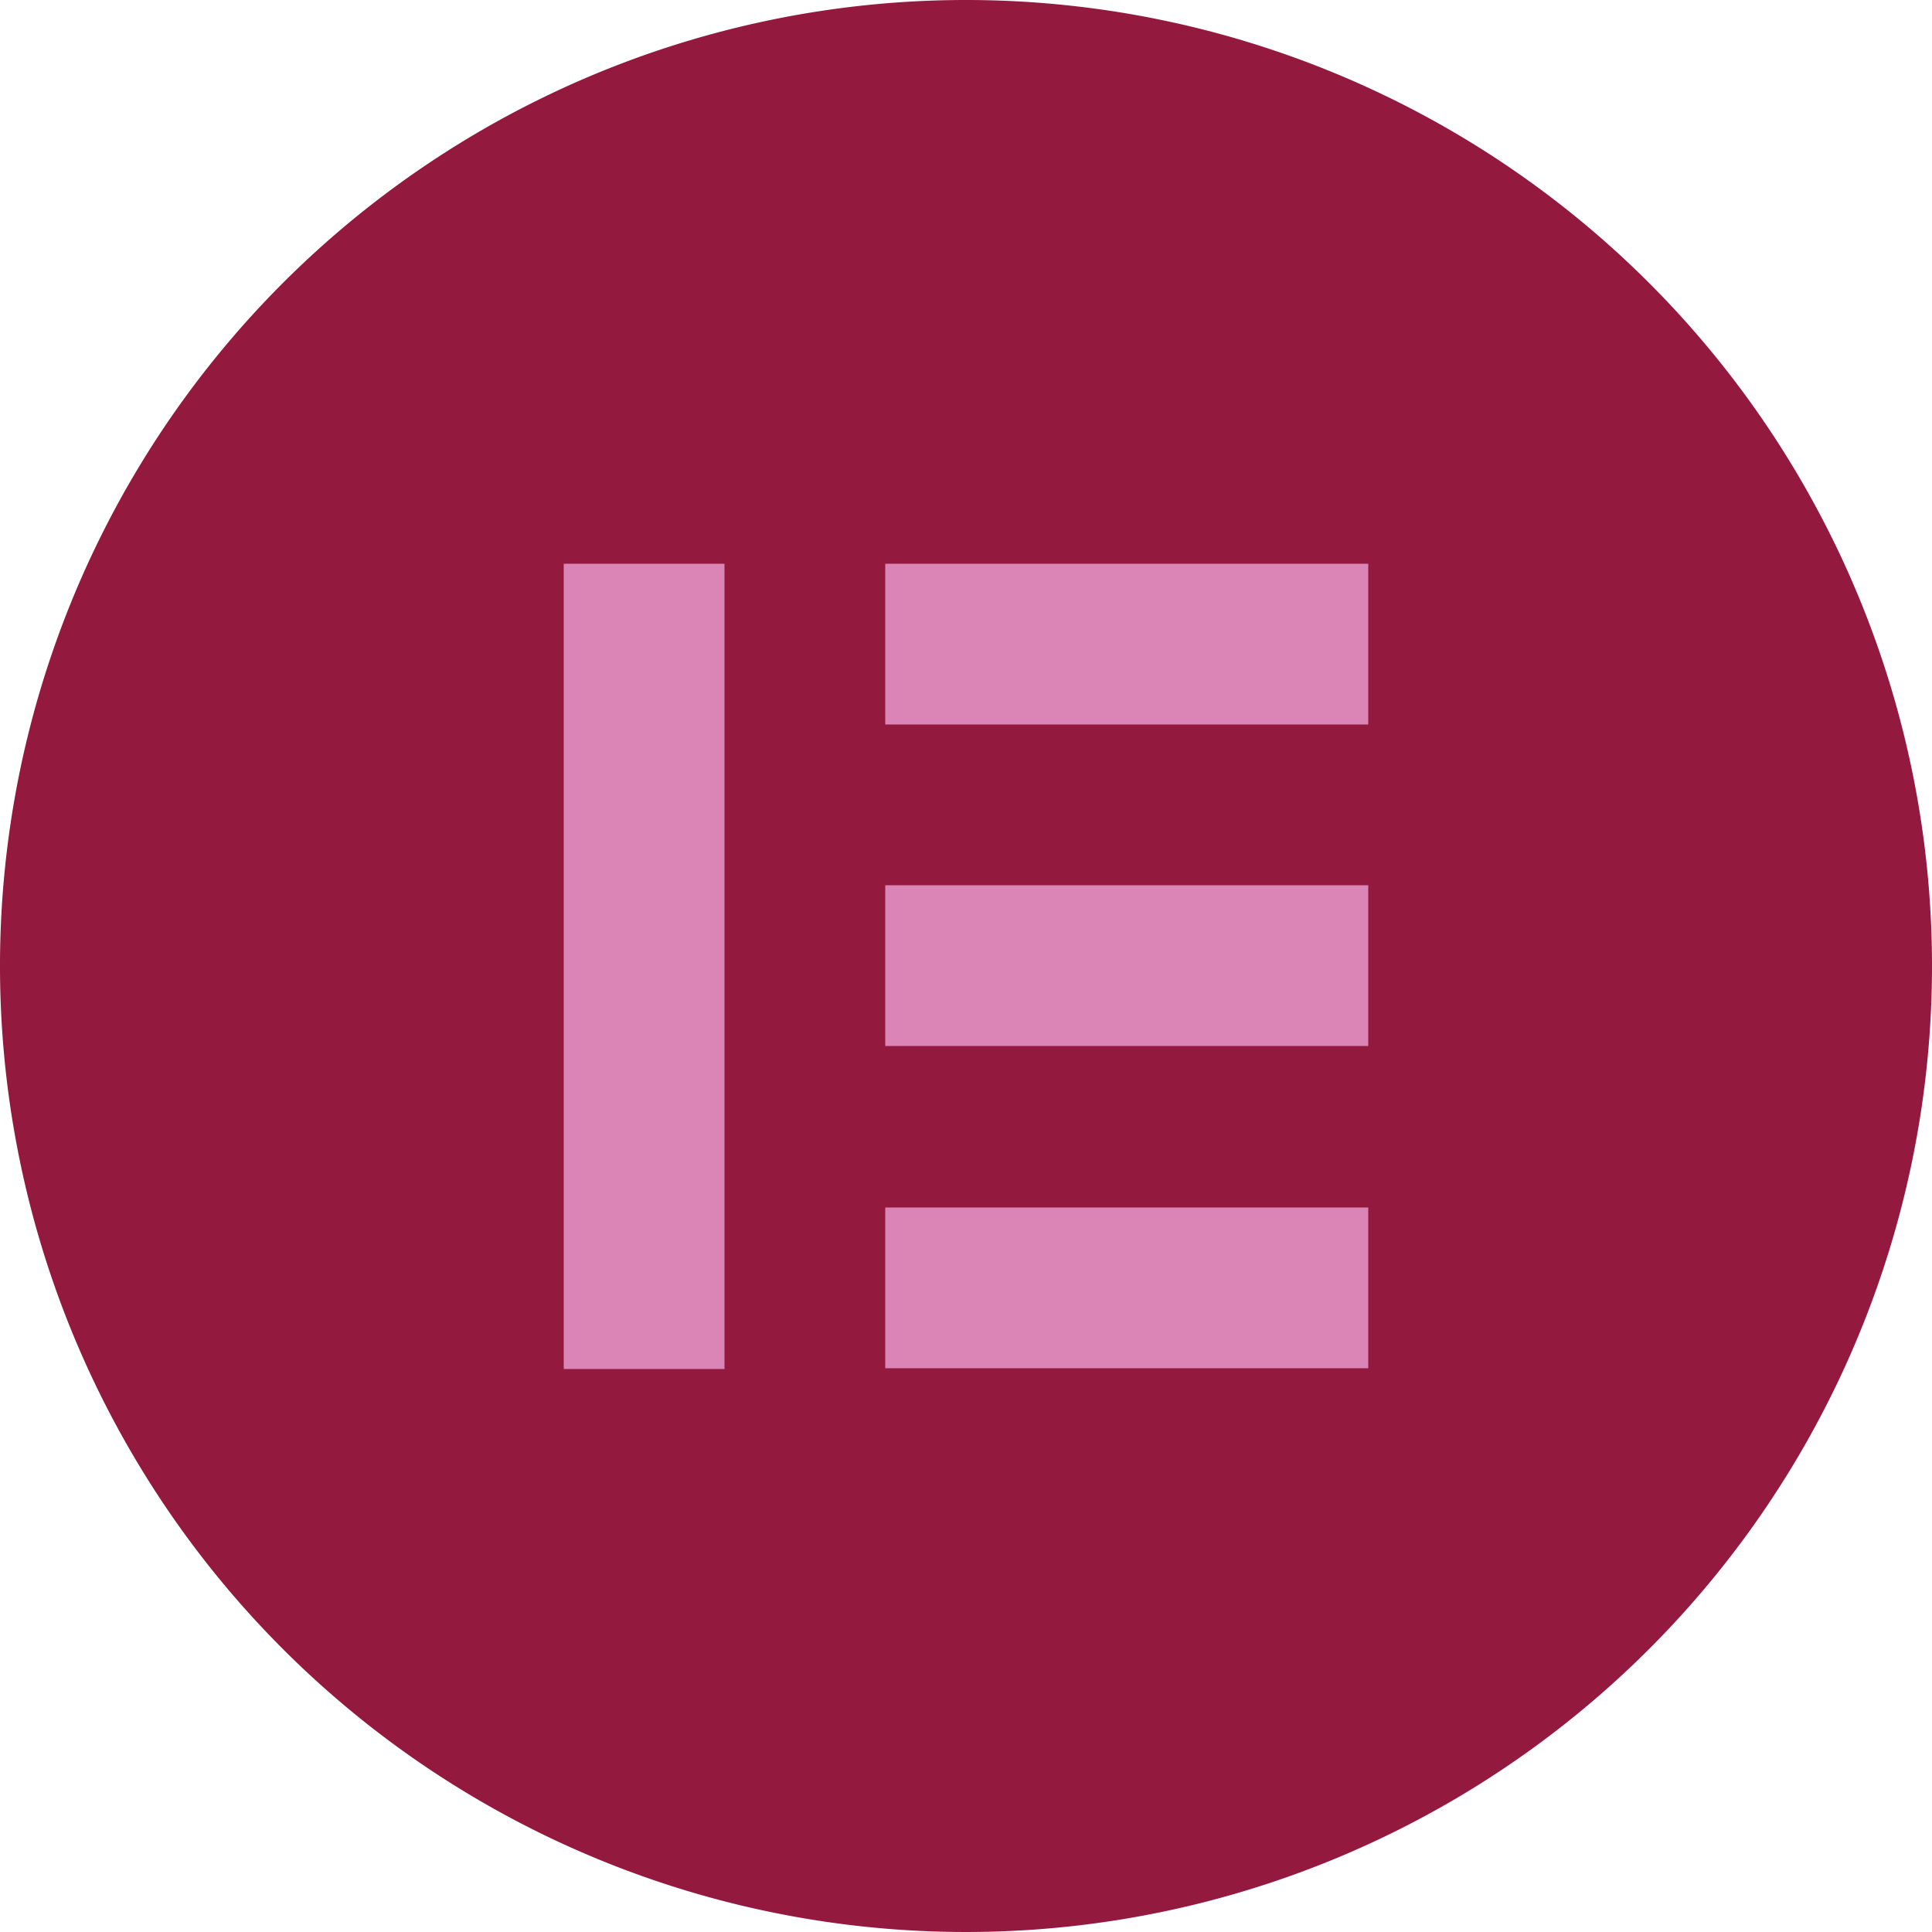 <svg id="a468b806-8faf-4650-a2ec-8e0dde39fb91" data-name="Layer 1" xmlns="http://www.w3.org/2000/svg" viewBox="0 0 256 256"><title>el-logo</title><path d="M128,0A128,128,0,1,0,256,128h0A128,128,0,0,0,128,0Z" fill="#93193f"/><rect x="74.7" y="74.7" width="21.3" height="106.7" fill="#db85b7"/><rect x="117.3" y="160" width="64" height="21.3" fill="#db85b7"/><rect x="117.3" y="117.3" width="64" height="21.3" fill="#db85b7"/><rect x="117.3" y="74.7" width="64" height="21.3" fill="#db85b7"/></svg>